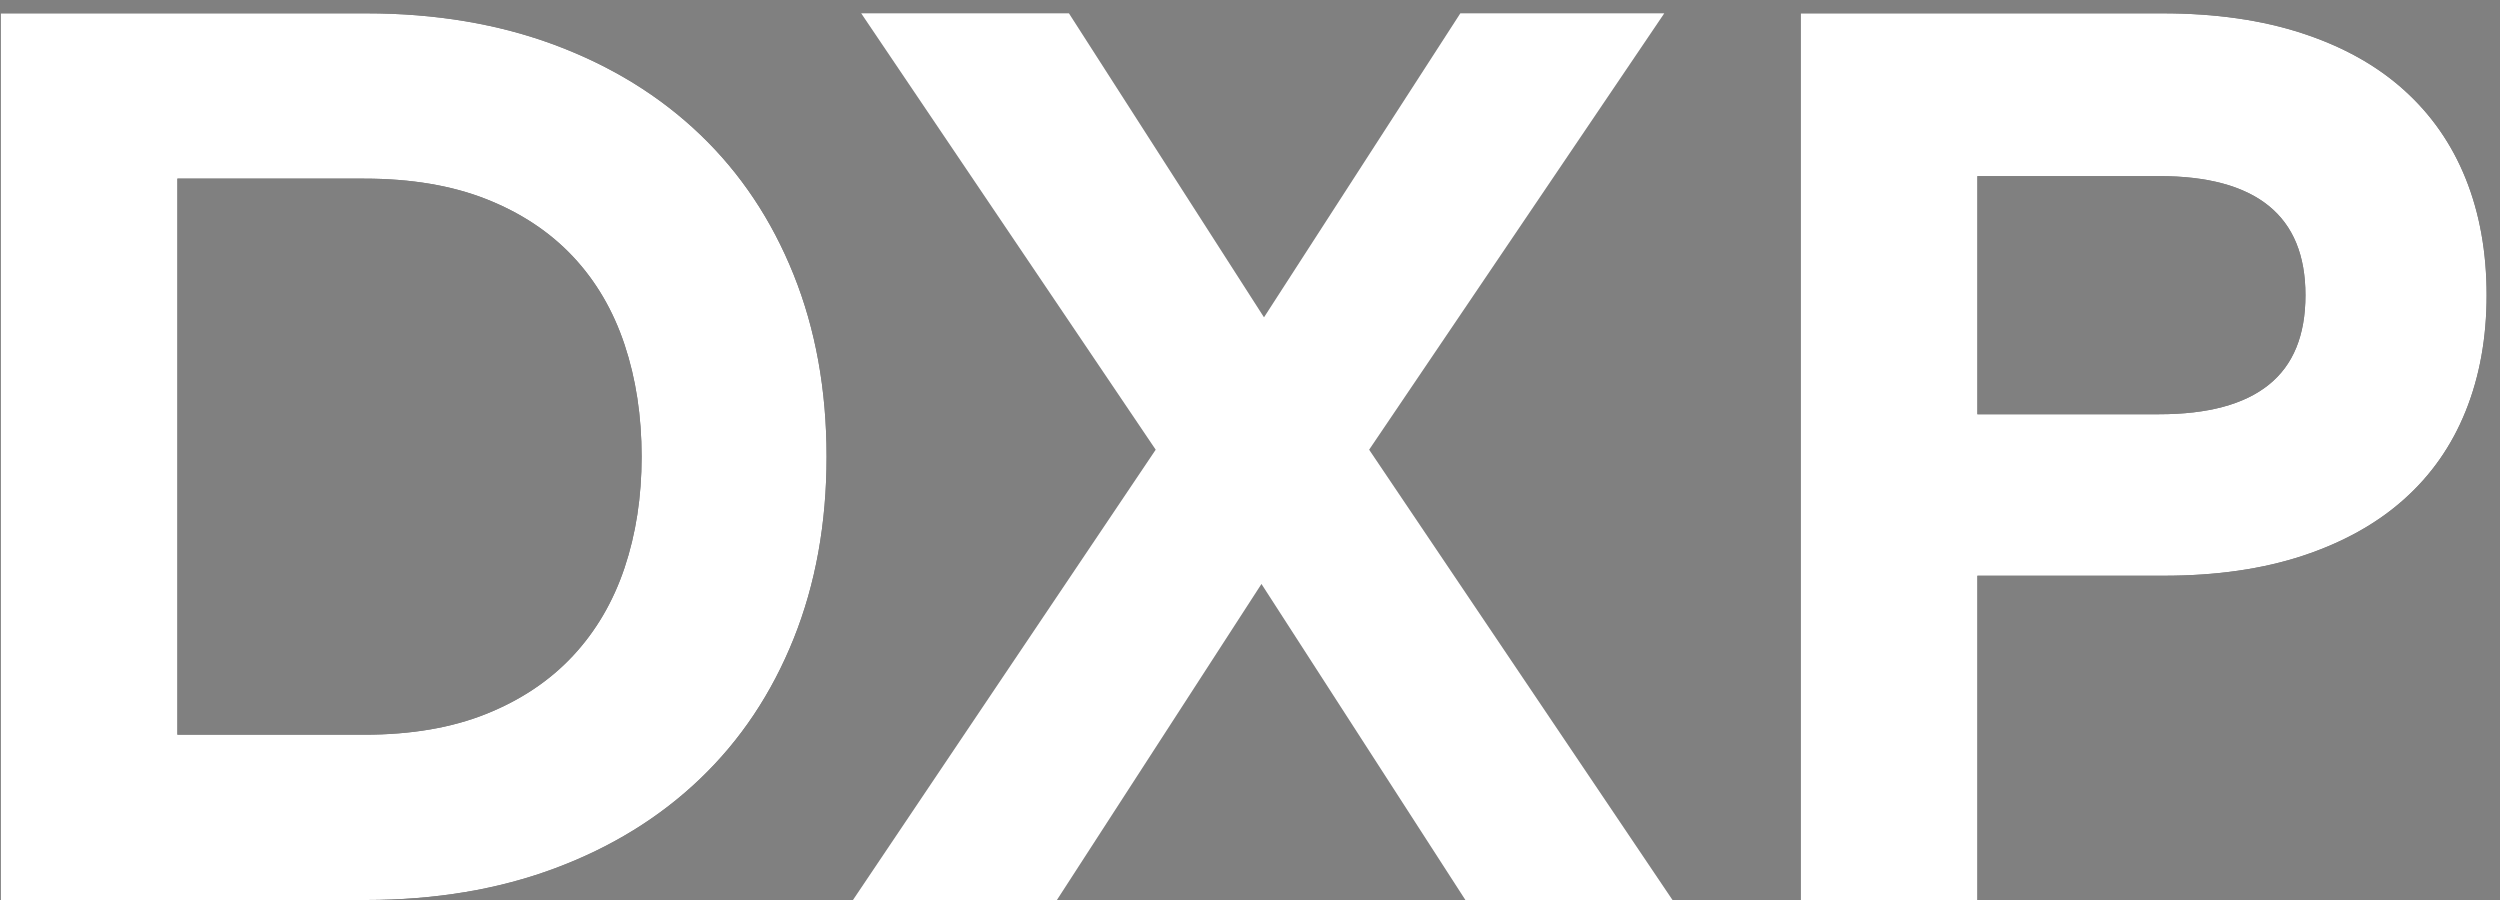 <?xml version="1.0" encoding="UTF-8"?>
<svg width="75px" height="27px" viewBox="0 0 75 27" version="1.1" xmlns="http://www.w3.org/2000/svg" xmlns:xlink="http://www.w3.org/1999/xlink">
    <rect x="0" y="0" width="75" height="27" fill="#808080" stroke="none"/>
    <title>DXP-reverse-logo 2</title>
    <defs>
        <path d="M10.984,27 C13.061,27 14.949,26.683 16.646,26.05 C18.343,25.417 19.797,24.52 21.006,23.361 C22.216,22.203 23.15,20.803 23.809,19.163 C24.468,17.522 24.797,15.701 24.797,13.7 C24.797,11.699 24.468,9.878 23.809,8.238 C23.15,6.597 22.216,5.197 21.006,4.038 C19.797,2.88 18.343,1.983 16.646,1.35 C14.949,0.717 13.061,0.4 10.984,0.4 L10.984,0.4 L0.021,0.4 L0.021,27 L10.984,27 Z M10.927,22.041 L5.322,22.041 L5.322,5.359 L10.927,5.359 C12.333,5.359 13.555,5.565 14.594,5.976 C15.633,6.388 16.497,6.961 17.188,7.696 C17.878,8.431 18.394,9.311 18.736,10.337 C19.078,11.363 19.249,12.484 19.249,13.7 C19.249,14.903 19.078,16.015 18.736,17.035 C18.394,18.054 17.878,18.934 17.188,19.675 C16.497,20.416 15.633,20.996 14.594,21.414 C13.555,21.832 12.333,22.041 10.927,22.041 L10.927,22.041 Z" id="path-1"></path>
        <path d="M59.322,27 L59.322,17.272 L64.908,17.272 C66.479,17.272 67.869,17.073 69.079,16.674 C70.288,16.274 71.302,15.711 72.118,14.982 C72.936,14.254 73.553,13.371 73.971,12.332 C74.389,11.293 74.598,10.134 74.598,8.855 C74.598,7.563 74.389,6.398 73.971,5.359 C73.553,4.32 72.936,3.434 72.118,2.699 C71.302,1.964 70.285,1.397 69.069,0.999 C67.853,0.6 66.453,0.4 64.87,0.4 L64.87,0.4 L54.021,0.4 L54.021,27 L59.322,27 Z M64.775,12.427 L59.322,12.427 L59.322,5.283 L64.775,5.283 C66.232,5.283 67.327,5.581 68.062,6.176 C68.797,6.771 69.164,7.664 69.164,8.855 C69.164,10.058 68.797,10.954 68.062,11.543 C67.327,12.133 66.232,12.427 64.775,12.427 L64.775,12.427 Z" id="path-2"></path>
    </defs>
    <g id="Page-1" stroke="none" stroke-width="1" fill="none" fill-rule="evenodd">
        <g id="DXP-reverse-logo-2" fill-rule="nonzero">
            <g id="DXP-reverse-logo">
                <g id="D">
                    <use fill="#000000" xlink:href="#path-1"></use>
                    <use fill="#FFFFFF" xlink:href="#path-1"></use>
                </g>
                <g id="P">
                    <use fill="#000000" xlink:href="#path-2"></use>
                    <use fill="#FFFFFF" xlink:href="#path-2"></use>
                </g>
                <polygon id="X" fill="#FFFFFF" points="31.707 27 37.844 17.519 43.962 27 50.175 27 41.074 13.491 49.928 0.4 43.81 0.4 37.92 9.52 32.068 0.4 25.836 0.4 34.671 13.491 25.589 27"></polygon>
            </g>
        </g>
    </g>
</svg>